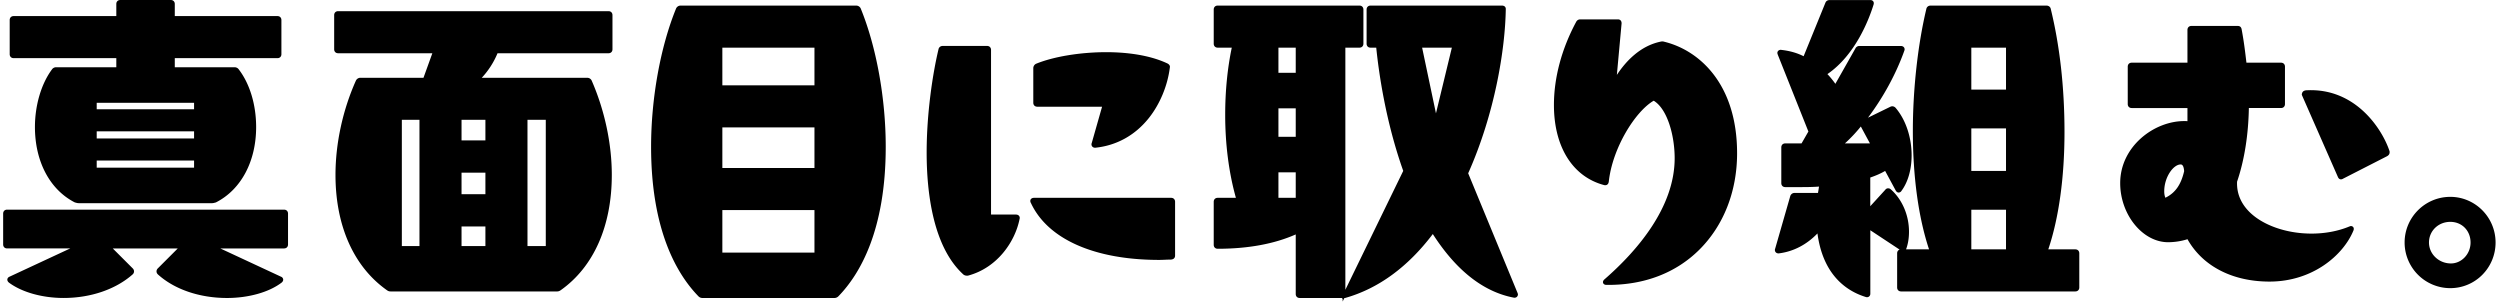 <svg width="398" height="48" fill="none" xmlns="http://www.w3.org/2000/svg"><path d="M45.215 33.374H1.135c-.379 0-.633.255-.633.634v4.908c0 .38.254.634.633.634h10.048l-9.656 4.495c-.198.08-.327.228-.355.41-.028.19.062.384.254.537 2.059 1.532 5.31 2.445 8.693 2.445 4.31 0 8.322-1.372 11.017-3.771.305-.306.23-.7 0-.931l-3.184-3.183H28.3l-3.183 3.183c-.127.127-.2.3-.2.47 0 .17.068.33.208.47 2.637 2.392 6.65 3.764 11.009 3.764 3.437 0 6.69-.915 8.699-2.449.185-.149.276-.342.248-.532a.528.528 0 00-.343-.407l-9.668-4.5h10.15c.38 0 .634-.254.634-.633V34.01c0-.38-.254-.633-.634-.633l-.004-.003zM2.176 9.258h16.341v1.45H8.965a.79.79 0 00-.696.349c-1.695 2.276-2.707 5.703-2.707 9.164 0 5.482 2.367 9.966 6.332 11.995l.168.05c.162.042.3.079.453.079h21.258c.153 0 .29-.037.452-.08l.123-.032.045-.017c3.998-2.046 6.384-6.53 6.384-11.995 0-3.539-1.006-6.881-2.76-9.164a.789.789 0 00-.693-.347h-9.498V9.26h16.341c.38 0 .633-.254.633-.633V3.193c0-.379-.254-.633-.633-.633H27.826V.634c0-.379-.254-.633-.633-.633H19.15c-.379 0-.633.254-.633.633V2.56H2.177c-.38 0-.634.254-.634.633v5.432c0 .38.254.633.633.633zm28.72 16.296v1.135h-15.5v-1.135h15.5zm0-4.648v1.135h-15.5v-1.135h15.5zm-15.5-3.513v-1.032h15.5v1.032h-15.5zM96.868 1.778H53.833c-.38 0-.634.254-.634.633v5.432c0 .38.254.633.634.633h14.996l-1.41 3.905H57.386a.794.794 0 00-.72.442c-2.1 4.686-3.256 10.021-3.256 15.025 0 8.105 2.908 14.622 8.187 18.35l.004.005c.164.11.313.194.59.194h26.48c.254 0 .398-.065.594-.197 5.247-3.706 8.135-10.224 8.135-18.35 0-4.958-1.137-10.293-3.21-15.034a.79.79 0 00-.714-.433h-16.78a13.04 13.04 0 002.51-3.905h17.666c.38 0 .633-.254.633-.633V2.411c0-.379-.254-.633-.633-.633h-.004zm-9.98 17.3v20.095h-2.913V19.077h2.912zm-9.611 16.974v3.12h-3.8v-3.12h3.8zm0-8.566v3.433h-3.8v-3.433h3.8zm0-8.409v3.278h-3.8v-3.278h3.8zm-10.498 0v20.096h-2.806V19.077h2.806zM136.302.888H108.36a.793.793 0 00-.721.448c-2.496 6.1-3.985 14.332-3.985 22.019 0 13.276 4.095 20.276 7.53 23.81a.88.88 0 00.674.274h20.944a.887.887 0 00.676-.274c3.436-3.534 7.53-10.534 7.53-23.81 0-7.687-1.49-15.917-3.993-22.032a.79.79 0 00-.715-.432l.002-.003zm-6.64 32.553v6.776h-14.664v-6.776h14.664zm0-13.162v6.464h-14.664v-6.464h14.664zm0-12.692v5.994h-14.664V7.587h14.664zm35.471 9.401h10.317l-1.643 5.775a.555.555 0 00.045.519.558.558 0 00.474.235h.075c3.397-.36 6.341-2.004 8.516-4.75 1.756-2.218 2.964-5.136 3.321-8.008.069-.25-.075-.504-.381-.657-3.155-1.483-7.045-1.796-9.754-1.796-4.119 0-8.392.707-11.155 1.844l-.015.006a.79.79 0 00-.433.715v5.484c0 .38.254.633.633.633zm-3.397 17.17h-3.963V7.947c0-.38-.254-.634-.633-.634h-7.051c-.349 0-.616.211-.679.53-.911 3.808-1.887 10.13-1.887 16.451 0 6.322 1 14.909 5.755 19.32a.853.853 0 00.623.271h.185l.028-.006c4.665-1.247 7.476-5.406 8.195-8.98.078-.243.011-.411-.058-.508-.105-.148-.295-.233-.515-.233zm24.704-2.664h-21.831c-.336 0-.582.2-.582.476 0 .067 0 .211.084.325 2.667 5.773 10.119 9.083 20.449 9.083.293 0 .598-.013.898-.026a20.3 20.3 0 01.879-.026c.461 0 .736-.236.736-.633v-8.566c0-.379-.254-.633-.633-.633zm55.162 15.163l-7.868-19.07c4.271-9.58 5.895-19.793 5.987-26.169 0-.256-.166-.53-.633-.53h-20.892c-.379 0-.633.255-.633.634v5.432c0 .379.254.633.633.633h.902c.41 4.03 1.504 11.753 4.297 19.619l-9.214 18.926V7.587h2.24c.379 0 .633-.254.633-.633V1.522c0-.38-.254-.634-.633-.634h-22.563c-.379 0-.633.255-.633.634v5.432c0 .379.254.633.633.633h2.24c-.694 3.321-1.047 6.92-1.047 10.7 0 4.7.59 9.26 1.706 13.207h-2.899c-.379 0-.633.254-.633.633v6.843c0 .38.254.633.633.633 4.829 0 9.005-.769 12.423-2.283v9.486c0 .379.254.633.633.633h6.731v.099l.103-.021V48l.261-.536.17-.035c5.264-1.497 9.946-4.917 13.925-10.17 3.711 5.787 8.04 9.193 12.873 10.123a.58.58 0 00.487-.104.539.539 0 00.189-.42.411.411 0 00-.051-.18v-.022zm-38.076-35.062V7.587h2.755v4.008h-2.755zm0 10.185v-4.53h2.755v4.532h-2.755zm2.755 5.654v4.06h-2.755v-4.06h2.755zm24.855-19.847l-2.531 10.457-2.203-10.457h4.736-.002zm33.804-.946a1.078 1.078 0 00-.618 0c-3.218.685-5.483 3.108-6.918 5.284l.754-8.206c0-.397-.218-.634-.582-.634h-6.004c-.205 0-.485.076-.662.427-2.306 4.303-3.523 8.871-3.523 13.211 0 6.664 2.989 11.428 8.008 12.747.187.036.344.013.469-.074.136-.092.218-.245.256-.48.586-5.387 4.233-11.191 7.149-12.884 2.193 1.327 3.338 5.58 3.338 9.154 0 7.89-6.065 14.83-11.152 19.266-.315.262-.271.508-.237.6.069.188.267.302.532.302h.312c5.76 0 10.746-1.919 14.431-5.563 3.903-3.858 6.052-9.322 6.052-15.39 0-11.008-5.994-16.39-11.603-17.758l-.002-.002zm65.444 33.053h-4.295c1.687-5.019 2.578-11.471 2.578-18.691 0-7.22-.781-13.853-2.199-19.639-.071-.284-.344-.476-.678-.476h-18.437c-.349 0-.616.212-.68.532-1.364 5.732-2.148 12.811-2.148 19.428 0 7.276.892 13.784 2.578 18.848h-3.661c.31-.819.469-1.764.469-2.813 0-2.617-1.081-5.137-2.907-6.752a.677.677 0 00-.45-.153.564.564 0 00-.414.232l-2.393 2.62v-4.566c.95-.326 1.695-.655 2.367-1.054l1.665 3.084c.112.222.284.354.478.36a.536.536 0 00.463-.276c1.038-1.4 1.609-3.411 1.609-5.664 0-2.88-.956-5.703-2.569-7.569-.233-.232-.541-.286-.821-.146l-3.56 1.738c2.442-3.243 4.484-6.998 5.787-10.655a.55.55 0 00-.036-.519c-.106-.155-.298-.245-.528-.245h-6.58a.704.704 0 00-.657.422l-3.175 5.606a14.075 14.075 0 00-1.264-1.549c4.478-3.077 6.621-8.729 7.338-11.038.091-.271.024-.443-.047-.543-.099-.135-.265-.21-.472-.21h-6.425c-.36 0-.603.15-.721.447l-3.462 8.501c-1.01-.516-2.192-.855-3.504-1.005a.588.588 0 00-.5.107.471.471 0 00-.176.364c0 .1.028.17.052.23v.02l4.887 12.268-1.088 1.891h-2.591c-.379 0-.633.255-.633.634v5.692c0 .38.254.633.633.633h2.037c1.073 0 2.178 0 3.337-.084-.028.153-.052.308-.076.46a15.76 15.76 0 01-.092.55h-3.742a.714.714 0 00-.676.522l-2.395 8.335a.57.57 0 00.039.532.556.556 0 00.474.235h.079c2.305-.291 4.418-1.385 6.137-3.175.891 6.645 4.641 9.169 7.65 10.106.08.032.162.047.239.047a.52.52 0 00.293-.088.558.558 0 00.235-.474V36.657l4.663 3.08c-.241.084-.394.304-.394.594v5.432c0 .38.254.634.633.634h27.732c.38 0 .634-.255.634-.634v-5.432c0-.379-.254-.633-.634-.633l-.006-.004zm-11.028-6.307v6.307h-5.522v-6.307h5.522zm0-12.95v6.775h-5.522v-6.776h5.522zm0-12.85v6.672h-5.522V7.587h5.522zm-23.112 12.552l1.449 2.686h-3.98a23.505 23.505 0 002.531-2.686zm78.014 15.848a.404.404 0 00-.181.052l-.058.017c-1.779.74-3.862 1.133-6.029 1.133-4.051 0-7.885-1.37-10.004-3.573-1.293-1.344-1.913-2.914-1.846-4.672v-.017c1.156-3.386 1.805-7.435 1.878-11.728h5.115c.379 0 .634-.254.634-.633v-5.953c0-.38-.255-.633-.634-.633h-5.501c-.198-1.691-.409-3.44-.764-5.312-.045-.23-.162-.538-.629-.538h-7.364c-.379 0-.633.254-.633.633V9.98h-8.872c-.379 0-.633.254-.633.633v5.953c0 .38.254.633.633.633h8.872v2.094c-.175-.017-.336-.017-.515-.017-4.82 0-10.192 4.055-10.192 9.877 0 5.012 3.567 9.408 7.631 9.408a10.44 10.44 0 003.082-.478c2.406 4.29 7.153 6.745 13.057 6.745 6.881 0 11.749-4.21 13.362-8.126.108-.271.034-.444-.019-.523a.45.45 0 00-.39-.19v-.002zm-27.108-9.806c.133 0 .489 0 .566 1.072-.51 2.171-1.408 3.449-2.983 4.228-.123-.263-.187-.618-.187-1.025 0-2.264 1.456-4.275 2.606-4.275h-.002zm20.16-11.816c-.646 0-.799.332-.833.532-.054.09-.026.18-.009.226v.026l5.708 12.987c.086.214.202.343.357.395a.491.491 0 00.147.023.606.606 0 00.316-.097l7.052-3.603.021-.013c.177-.118.358-.282.358-.597v-.103l-.011-.067c-1.154-3.506-5.376-10.047-13.106-9.705v-.004zm22.771 16.975c-4.006 0-7.267 3.258-7.267 7.266a7.274 7.274 0 007.267 7.267c4.009 0 7.214-3.259 7.214-7.267 0-4.008-3.238-7.267-7.214-7.267zm.106 10.6c-1.926 0-3.494-1.497-3.494-3.336 0-1.84 1.489-3.285 3.388-3.285 1.9 0 3.231 1.443 3.231 3.285s-1.432 3.336-3.127 3.336h.002z" fill="#000"/></svg>